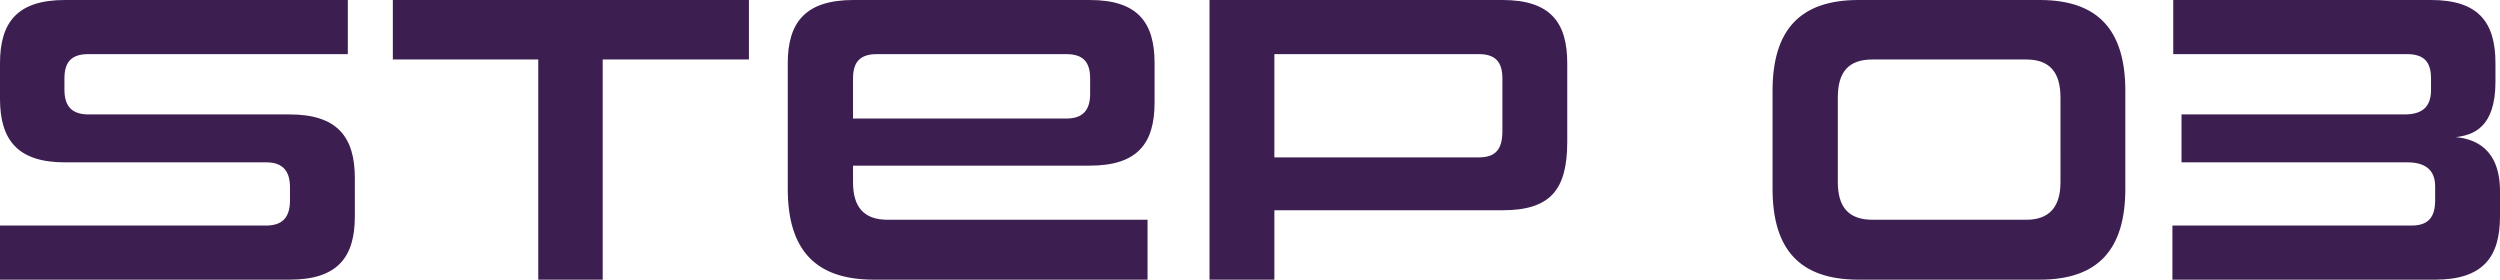 <svg xmlns="http://www.w3.org/2000/svg" width="121.04" height="13.54" viewBox="0 0 121.04 13.54"><defs><style>.a{fill:#3d1e50;}</style></defs><path class="a" d="M-46.54,0c2.32,0,3.16-1.08,3.16-3.06V-4.92c0-1.98-.84-3.08-3.16-3.08h-9.74c-.84,0-1.16-.44-1.16-1.2v-.54c0-.78.32-1.18,1.16-1.18h12.56v-2.62h-13.7c-2.3,0-3.14,1.08-3.14,3.06v1.72c0,1.98.84,3.08,3.14,3.08h9.76c.82,0,1.14.46,1.14,1.2v.64c0,.8-.34,1.22-1.16,1.22H-60.56V0Zm15.16,0V-10.66h7.08v-2.88H-41.54v2.88h7.04V0ZM-5,0V-2.9H-17.58c-1.16,0-1.68-.62-1.68-1.82v-.8H-7.8c2.32,0,3.14-1.08,3.14-3.06v-1.9c0-1.98-.82-3.06-3.14-3.06H-19.24c-2.32,0-3.18,1.08-3.18,3.06V-4.4c0,2.94,1.32,4.4,4.16,4.4ZM-7.78-9c0,.76-.32,1.2-1.16,1.2H-19.26V-9.74c0-.78.32-1.18,1.16-1.18h9.16c.84,0,1.16.4,1.16,1.18ZM12.18-3.36c2.32,0,3.14-.98,3.14-3.32v-3.8c0-1.98-.82-3.06-3.14-3.06H-2V0H1.14V-3.36Zm0-3.84c0,.88-.32,1.28-1.14,1.28H1.14v-5h9.9c.82,0,1.14.4,1.14,1.18ZM38.2,0c2.82,0,4.14-1.46,4.14-4.4V-9.14c0-2.94-1.32-4.4-4.14-4.4H29.42c-2.84,0-4.16,1.46-4.16,4.4V-4.4c0,2.94,1.32,4.4,4.16,4.4Zm1-4.72c0,1.2-.54,1.82-1.66,1.82H30.1c-1.16,0-1.68-.62-1.68-1.82v-4.1c0-1.24.52-1.84,1.68-1.84h7.44c1.12,0,1.66.6,1.66,1.84ZM57.34,0c2.3,0,3.14-1.08,3.14-3.06V-4.28c0-2.1-1.26-2.54-2.14-2.62.82-.1,1.92-.44,1.92-2.68v-.9c0-1.98-.82-3.06-3.12-3.06H44.66v2.62H55.98c.84,0,1.16.4,1.16,1.18v.56c0,.88-.5,1.18-1.28,1.18H45.06v2.32H56c.8,0,1.34.32,1.34,1.16v.68c0,.8-.32,1.22-1.14,1.22H44.62V0Z" transform="translate(60.56 13.54)"/></svg>